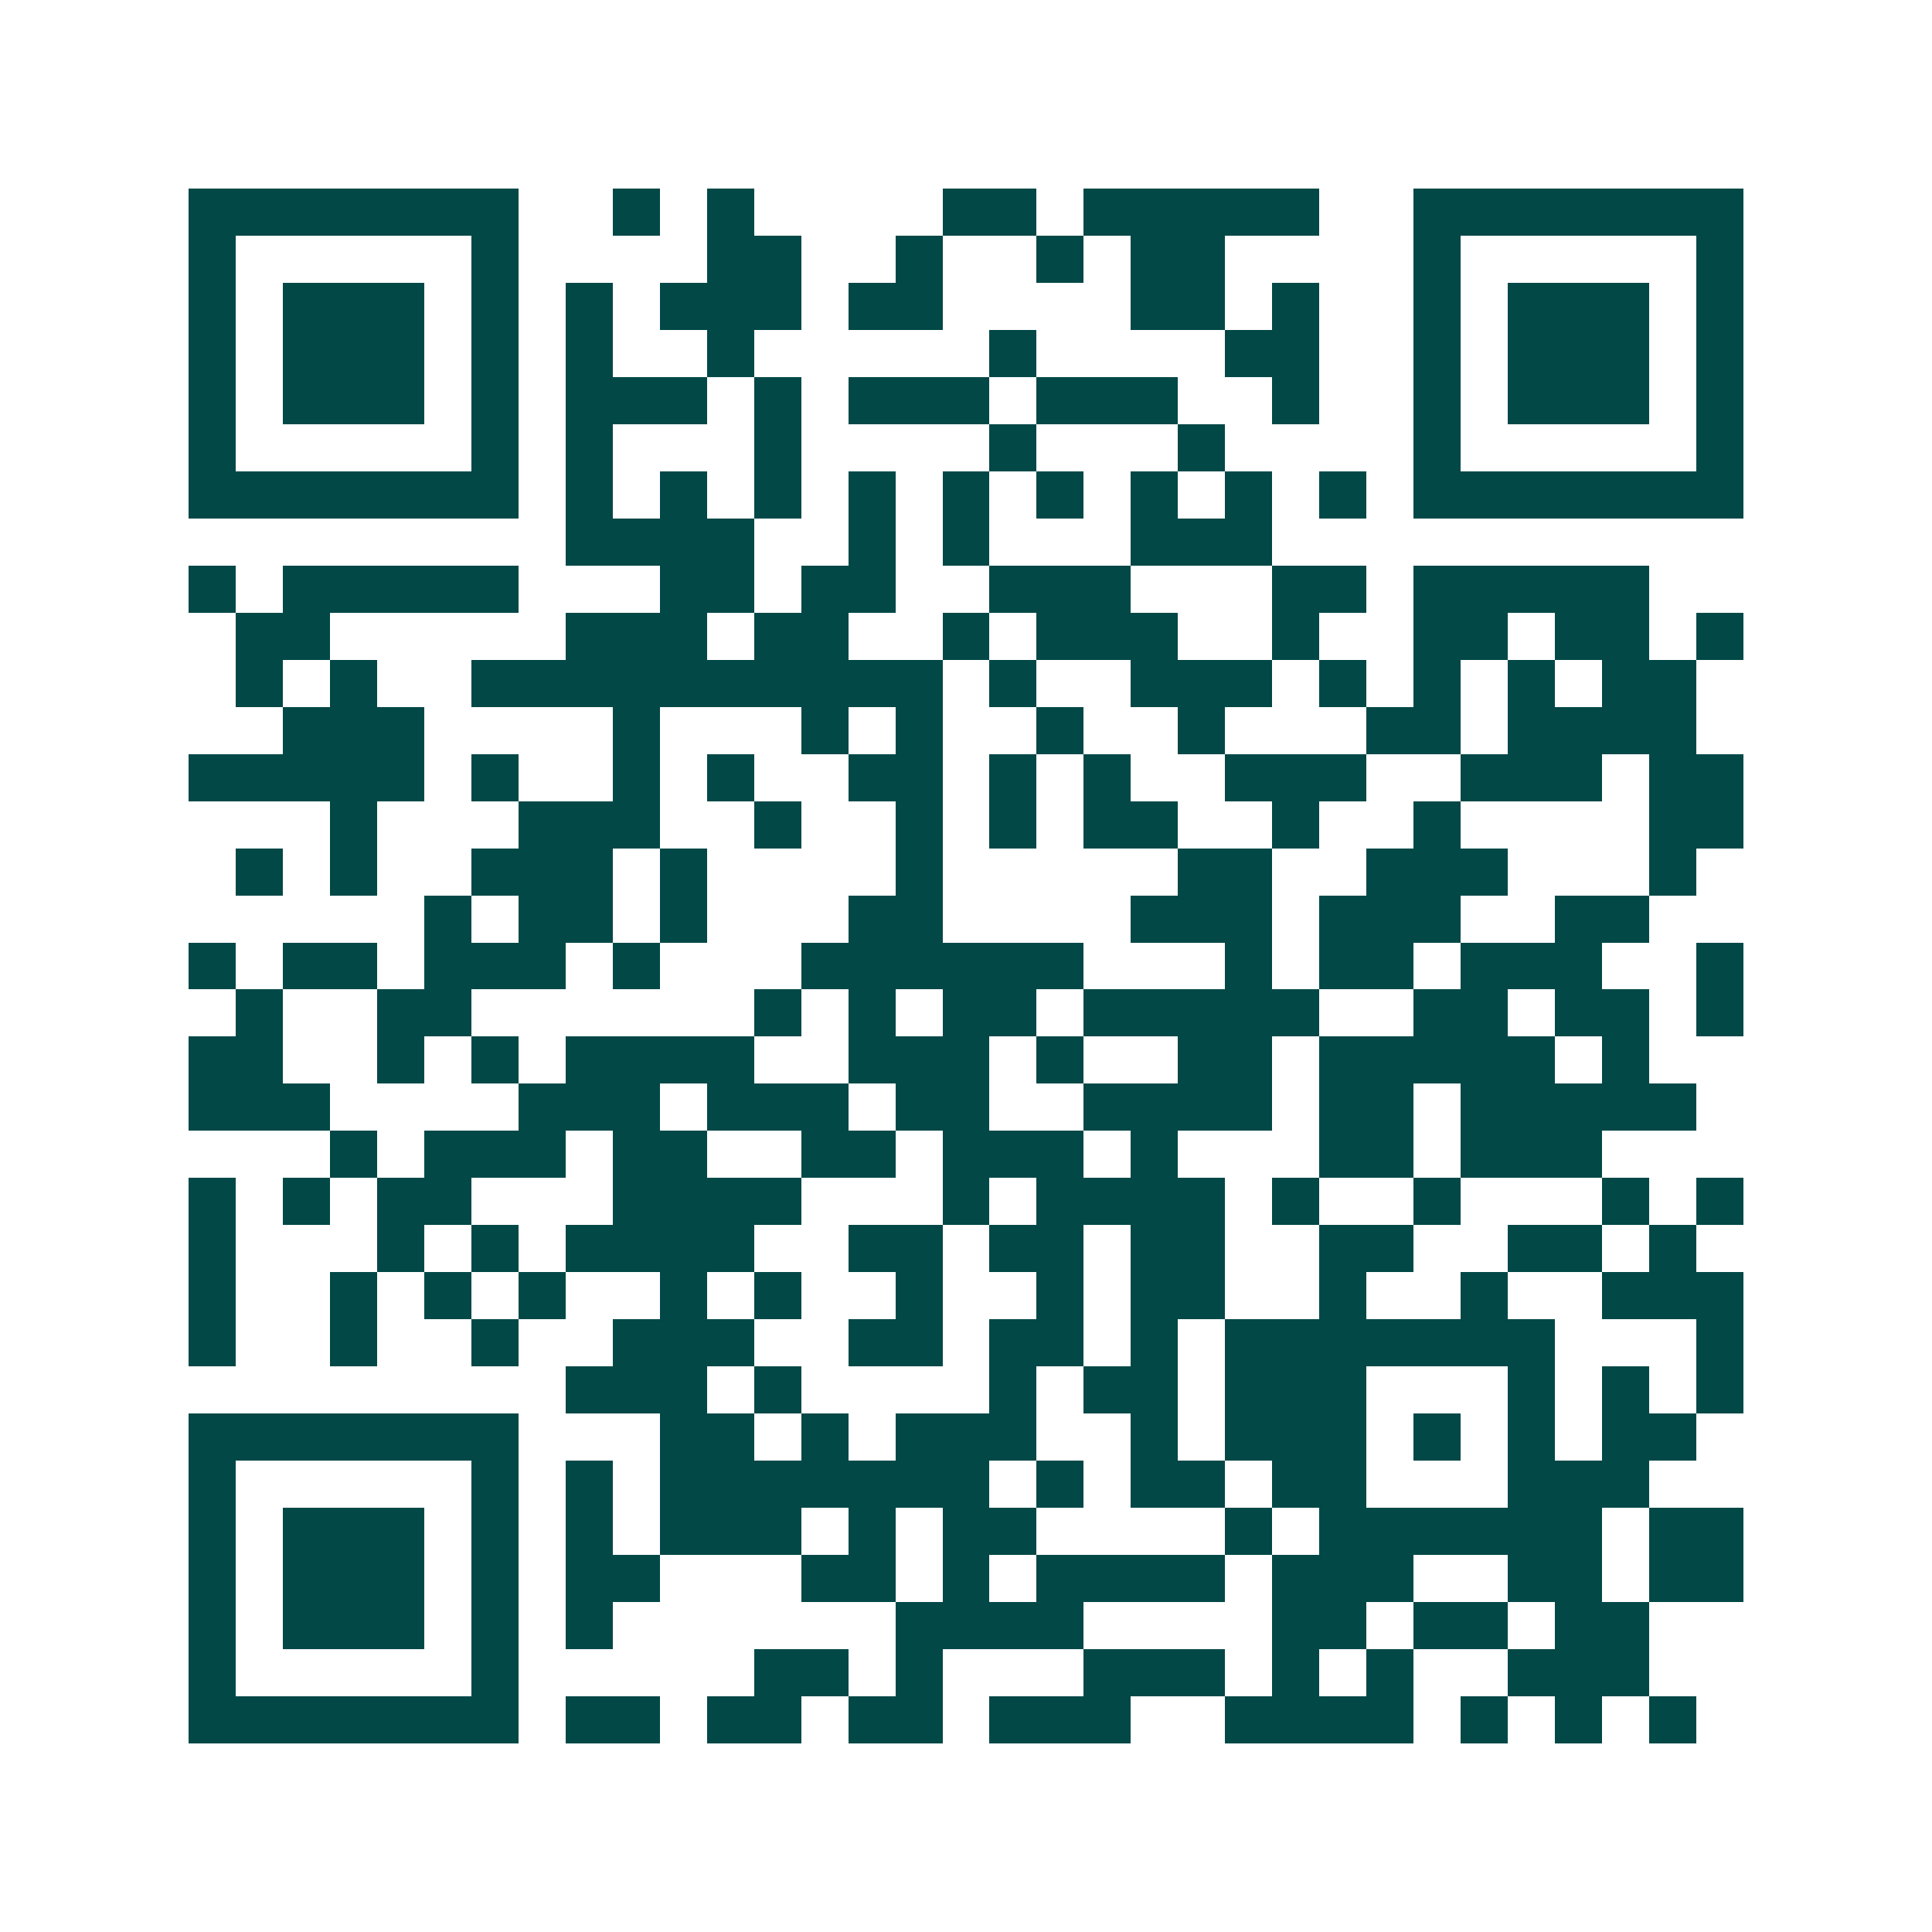 <svg xmlns="http://www.w3.org/2000/svg" width="200" height="200" viewBox="0 0 41 41" shape-rendering="crispEdges"><path fill="#ffffff" d="M0 0h41v41H0z"/><path stroke="#014847" d="M4 4.5h7m2 0h1m1 0h1m4 0h2m1 0h5m2 0h7M4 5.5h1m5 0h1m4 0h2m2 0h1m2 0h1m1 0h2m4 0h1m5 0h1M4 6.5h1m1 0h3m1 0h1m1 0h1m1 0h3m1 0h2m4 0h2m1 0h1m2 0h1m1 0h3m1 0h1M4 7.5h1m1 0h3m1 0h1m1 0h1m2 0h1m5 0h1m4 0h2m2 0h1m1 0h3m1 0h1M4 8.5h1m1 0h3m1 0h1m1 0h3m1 0h1m1 0h3m1 0h3m2 0h1m2 0h1m1 0h3m1 0h1M4 9.5h1m5 0h1m1 0h1m3 0h1m4 0h1m3 0h1m4 0h1m5 0h1M4 10.5h7m1 0h1m1 0h1m1 0h1m1 0h1m1 0h1m1 0h1m1 0h1m1 0h1m1 0h1m1 0h7M12 11.5h4m2 0h1m1 0h1m3 0h3M4 12.5h1m1 0h5m3 0h2m1 0h2m2 0h3m3 0h2m1 0h5M5 13.5h2m5 0h3m1 0h2m2 0h1m1 0h3m2 0h1m2 0h2m1 0h2m1 0h1M5 14.5h1m1 0h1m2 0h10m1 0h1m2 0h3m1 0h1m1 0h1m1 0h1m1 0h2M6 15.5h3m4 0h1m3 0h1m1 0h1m2 0h1m2 0h1m3 0h2m1 0h4M4 16.5h5m1 0h1m2 0h1m1 0h1m2 0h2m1 0h1m1 0h1m2 0h3m2 0h3m1 0h2M7 17.5h1m3 0h3m2 0h1m2 0h1m1 0h1m1 0h2m2 0h1m2 0h1m4 0h2M5 18.5h1m1 0h1m2 0h3m1 0h1m4 0h1m5 0h2m2 0h3m3 0h1M9 19.5h1m1 0h2m1 0h1m3 0h2m4 0h3m1 0h3m2 0h2M4 20.5h1m1 0h2m1 0h3m1 0h1m3 0h6m3 0h1m1 0h2m1 0h3m2 0h1M5 21.5h1m2 0h2m6 0h1m1 0h1m1 0h2m1 0h5m2 0h2m1 0h2m1 0h1M4 22.5h2m2 0h1m1 0h1m1 0h4m2 0h3m1 0h1m2 0h2m1 0h5m1 0h1M4 23.5h3m4 0h3m1 0h3m1 0h2m2 0h4m1 0h2m1 0h5M7 24.5h1m1 0h3m1 0h2m2 0h2m1 0h3m1 0h1m3 0h2m1 0h3M4 25.5h1m1 0h1m1 0h2m3 0h4m3 0h1m1 0h4m1 0h1m2 0h1m3 0h1m1 0h1M4 26.5h1m3 0h1m1 0h1m1 0h4m2 0h2m1 0h2m1 0h2m2 0h2m2 0h2m1 0h1M4 27.5h1m2 0h1m1 0h1m1 0h1m2 0h1m1 0h1m2 0h1m2 0h1m1 0h2m2 0h1m2 0h1m2 0h3M4 28.5h1m2 0h1m2 0h1m2 0h3m2 0h2m1 0h2m1 0h1m1 0h7m3 0h1M12 29.5h3m1 0h1m4 0h1m1 0h2m1 0h3m3 0h1m1 0h1m1 0h1M4 30.5h7m3 0h2m1 0h1m1 0h3m2 0h1m1 0h3m1 0h1m1 0h1m1 0h2M4 31.5h1m5 0h1m1 0h1m1 0h7m1 0h1m1 0h2m1 0h2m3 0h3M4 32.5h1m1 0h3m1 0h1m1 0h1m1 0h3m1 0h1m1 0h2m4 0h1m1 0h6m1 0h2M4 33.5h1m1 0h3m1 0h1m1 0h2m3 0h2m1 0h1m1 0h4m1 0h3m2 0h2m1 0h2M4 34.5h1m1 0h3m1 0h1m1 0h1m6 0h4m4 0h2m1 0h2m1 0h2M4 35.5h1m5 0h1m5 0h2m1 0h1m3 0h3m1 0h1m1 0h1m2 0h3M4 36.5h7m1 0h2m1 0h2m1 0h2m1 0h3m2 0h4m1 0h1m1 0h1m1 0h1"/></svg>
